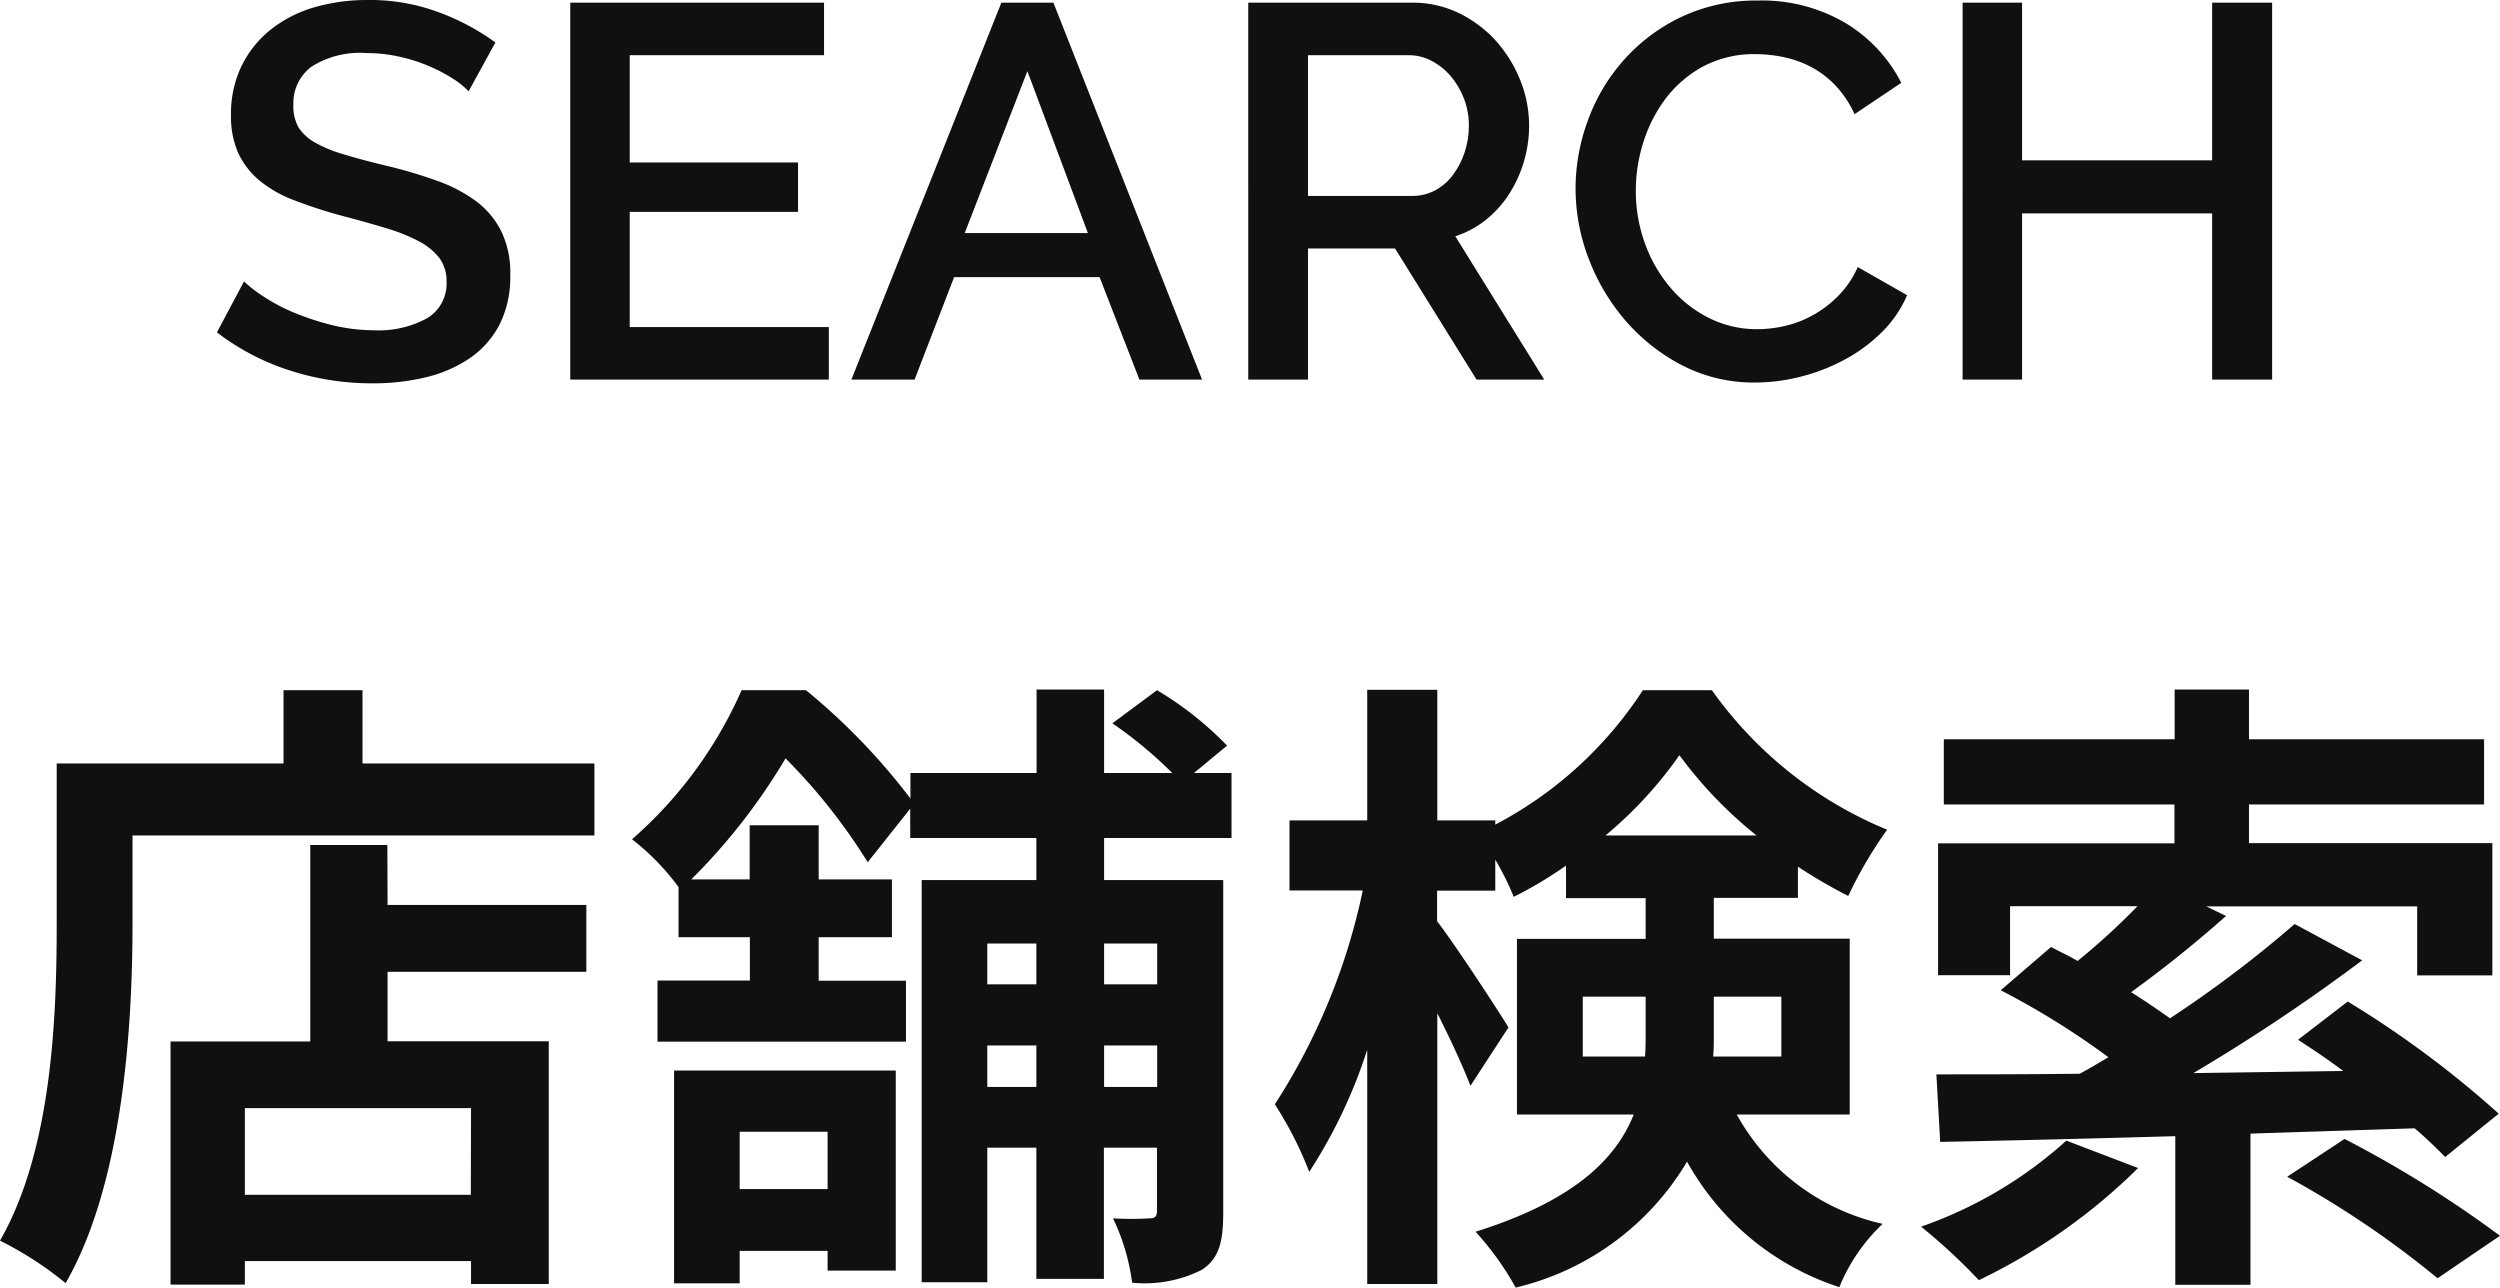 <svg xmlns="http://www.w3.org/2000/svg" width="47.088" height="24.256" viewBox="0 0 47.088 24.256"><path fill="#101010" d="M8.826 1.72a1.5 1.5 0 0 0-.29-.235 3 3 0 0 0-.445-.235 3 3 0 0 0-.56-.18A2.8 2.8 0 0 0 6.906 1a1.7 1.7 0 0 0-1.045.26.86.86 0 0 0-.335.72.8.8 0 0 0 .1.425.9.9 0 0 0 .325.29 2.6 2.6 0 0 0 .55.22q.33.1.77.205a9 9 0 0 1 .975.29 2.8 2.8 0 0 1 .735.39 1.6 1.6 0 0 1 .465.565 1.8 1.8 0 0 1 .165.815 2 2 0 0 1-.2.93 1.75 1.75 0 0 1-.56.635 2.5 2.5 0 0 1-.825.36 4.2 4.2 0 0 1-1.01.115 5 5 0 0 1-1.565-.245 4.5 4.5 0 0 1-1.365-.715l.51-.96a2.4 2.4 0 0 0 .375.29 3.5 3.5 0 0 0 .57.3 5 5 0 0 0 .7.23 3.3 3.3 0 0 0 .79.1 1.9 1.9 0 0 0 1.02-.23.76.76 0 0 0 .36-.68.73.73 0 0 0-.135-.45 1.2 1.2 0 0 0-.385-.315 3.4 3.4 0 0 0-.61-.245q-.36-.11-.82-.23a9 9 0 0 1-.925-.3 2.3 2.3 0 0 1-.655-.375 1.5 1.5 0 0 1-.395-.515 1.7 1.7 0 0 1-.135-.715 2.06 2.06 0 0 1 .2-.925 2 2 0 0 1 .545-.68 2.4 2.4 0 0 1 .815-.42A3.6 3.6 0 0 1 6.931 0a3.7 3.7 0 0 1 1.33.23 4.4 4.4 0 0 1 1.07.57Zm6.785 4.44v.99h-4.87V.05h4.78v.99h-3.66v2.02h3.17v.93h-3.17v2.17Zm3.25-6.11h.98l2.8 7.1h-1.18l-.75-1.93h-2.74l-.745 1.93h-1.19Zm1.63 4.34-1.14-3.05-1.18 3.05Zm3.02 2.76V.05h3.09a2 2 0 0 1 .885.2 2.3 2.3 0 0 1 .695.525 2.5 2.5 0 0 1 .455.74 2.3 2.3 0 0 1 .165.845 2.4 2.4 0 0 1-.1.69 2.4 2.4 0 0 1-.28.61 2 2 0 0 1-.44.485 1.8 1.8 0 0 1-.57.305l1.675 2.7h-1.275l-1.535-2.47h-1.64v2.47Zm1.125-3.46h1.96a.9.9 0 0 0 .435-.105 1 1 0 0 0 .335-.29 1.5 1.5 0 0 0 .22-.425 1.6 1.6 0 0 0 .08-.51 1.4 1.4 0 0 0-.095-.51 1.5 1.5 0 0 0-.25-.42 1.2 1.2 0 0 0-.36-.285.9.9 0 0 0-.425-.105h-1.9Zm5.04-.14a3.7 3.7 0 0 1 .23-1.275 3.5 3.5 0 0 1 .675-1.14A3.4 3.4 0 0 1 31.666.32a3.3 3.3 0 0 1 1.445-.31 3.1 3.1 0 0 1 1.66.43 2.8 2.8 0 0 1 1.04 1.12l-.88.59a2 2 0 0 0-.36-.54 1.8 1.8 0 0 0-.46-.35 2 2 0 0 0-.52-.185 2.6 2.6 0 0 0-.52-.055 2.05 2.05 0 0 0-.98.225 2.2 2.2 0 0 0-.705.595 2.7 2.7 0 0 0-.43.83 3 3 0 0 0-.145.92 2.9 2.9 0 0 0 .17.99 2.7 2.7 0 0 0 .475.83 2.3 2.3 0 0 0 .725.575 2 2 0 0 0 .92.215 2.3 2.3 0 0 0 .535-.065 2 2 0 0 0 .53-.21 2.1 2.1 0 0 0 .47-.365 1.8 1.8 0 0 0 .355-.53l.93.53a2.2 2.2 0 0 1-.48.7 3 3 0 0 1-.7.515 3.6 3.6 0 0 1-.825.32 3.5 3.5 0 0 1-.855.11 2.94 2.94 0 0 1-1.37-.32 3.6 3.6 0 0 1-1.065-.835 3.9 3.9 0 0 1-.7-1.17 3.7 3.7 0 0 1-.25-1.33m13.12-3.5v7.1h-1.13V4.02h-3.58v3.13h-1.12V.05h1.12v2.97h3.58V.05ZM8.868 22.504H4.612v-1.632h4.26Zm-1.572-6.588H5.844v3.7H3.212v4.58h1.4v-.444h4.26v.432h1.464v-4.572H7.3v-1.308h3.744v-1.26H7.3Zm-.468-1.536V13H5.34v1.38H1.068v3.024c0 1.728-.084 4.248-1.068 5.964a6.6 6.6 0 0 1 1.236.8c1.08-1.872 1.26-4.836 1.26-6.768v-1.664h8.7V14.38Zm8.76 6.936v1.08h-1.656v-1.08Zm-2.892 2.856h1.236v-.612h1.656v.372h1.284v-3.768h-4.176Zm9.1-6.4v.768h-1v-.768Zm-1 2.7v-.78h1v.78Zm-2.2 0v-.78h.924v.78Zm.924-2.7v.768h-.924v-.768Zm3.676-1.988V14.56h-.708l.624-.516A6.3 6.3 0 0 0 21.792 13l-.84.624a8 8 0 0 1 1.128.936h-1.284v-1.572h-1.272v1.572h-2.376v.48A12 12 0 0 0 15.18 13h-1.212a8 8 0 0 1-2.064 2.808 4.5 4.5 0 0 1 .876.9v.944h1.344v.816h-1.74v1.152h4.68v-1.148H15.42v-.82h1.38v-1.088h-1.38v-1.02h-1.3v1.02h-1.1a11.4 11.4 0 0 0 1.776-2.28 11 11 0 0 1 1.548 1.956l.8-1.008v.552h2.376v.792h-2.16v7.576h1.236v-2.536h.924v2.472h1.272v-2.472h1v1.188c0 .108-.036.144-.144.144a6 6 0 0 1-.684 0 4 4 0 0 1 .36 1.212 2.4 2.4 0 0 0 1.308-.24c.336-.216.408-.54.408-1.092v-6.252h-2.244v-.792Zm6.616 4.116v-1.128h1.184v.72c0 .132 0 .276-.012.408Zm3.74-1.128V19.9h-1.284c.012-.12.012-.252.012-.372v-.756Zm-3.312-3.036a7.7 7.7 0 0 0 1.392-1.512 8 8 0 0 0 1.452 1.512Zm4.6 5.256V17.68h-2.56v-.768h1.584v-.588a10 10 0 0 0 .948.552 8 8 0 0 1 .732-1.248 7.6 7.6 0 0 1-3.3-2.628h-1.3a7.44 7.44 0 0 1-2.78 2.532v-.08h-1.092v-2.46h-1.32v2.46h-1.464v1.32h1.38a11.9 11.9 0 0 1-1.656 4.028 7 7 0 0 1 .648 1.272 9.6 9.6 0 0 0 1.092-2.3v4.412h1.32v-5.1c.252.5.492 1.02.624 1.368l.716-1.1c-.18-.3-1.02-1.584-1.344-2v-.576h1.096v-.584a5.4 5.4 0 0 1 .348.7 7.6 7.6 0 0 0 .984-.588v.612h1.5v.768h-2.424v3.308h2.2c-.34.852-1.144 1.632-2.98 2.208a5.5 5.5 0 0 1 .756 1.052 5.13 5.13 0 0 0 3.228-2.372 5.08 5.08 0 0 0 2.868 2.364 3.4 3.4 0 0 1 .816-1.192 4.18 4.18 0 0 1-2.748-2.06Zm4.08.492a8 8 0 0 1-2.736 1.62 11 11 0 0 1 1.088 1.008 11.1 11.1 0 0 0 3-2.112Zm6.56-.232c.228.192.42.384.576.54l1.008-.816a19 19 0 0 0-2.844-2.112l-.936.72c.276.18.564.372.852.588l-2.824.04a35 35 0 0 0 3.18-2.124l-1.272-.684a22 22 0 0 1-2.348 1.776 15 15 0 0 0-.732-.492 23 23 0 0 0 1.788-1.436l-.372-.18h3.972v1.3h1.416V15.88H42.36v-.728h4.428v-1.228H42.36v-.936h-1.4v.936h-4.348v1.228h4.344v.732h-4.452v2.484h1.356v-1.3h2.4a13 13 0 0 1-1.128 1.032c-.168-.1-.348-.18-.5-.264l-.948.816a15 15 0 0 1 2.028 1.26c-.18.108-.36.216-.54.312-1.02.012-1.944.012-2.7.012l.072 1.272c1.224-.024 2.76-.06 4.428-.108v2.8h1.416v-2.848Zm-2.4.912a18 18 0 0 1 2.832 1.912l1.176-.8a21.5 21.5 0 0 0-2.928-1.824Z"/></svg>